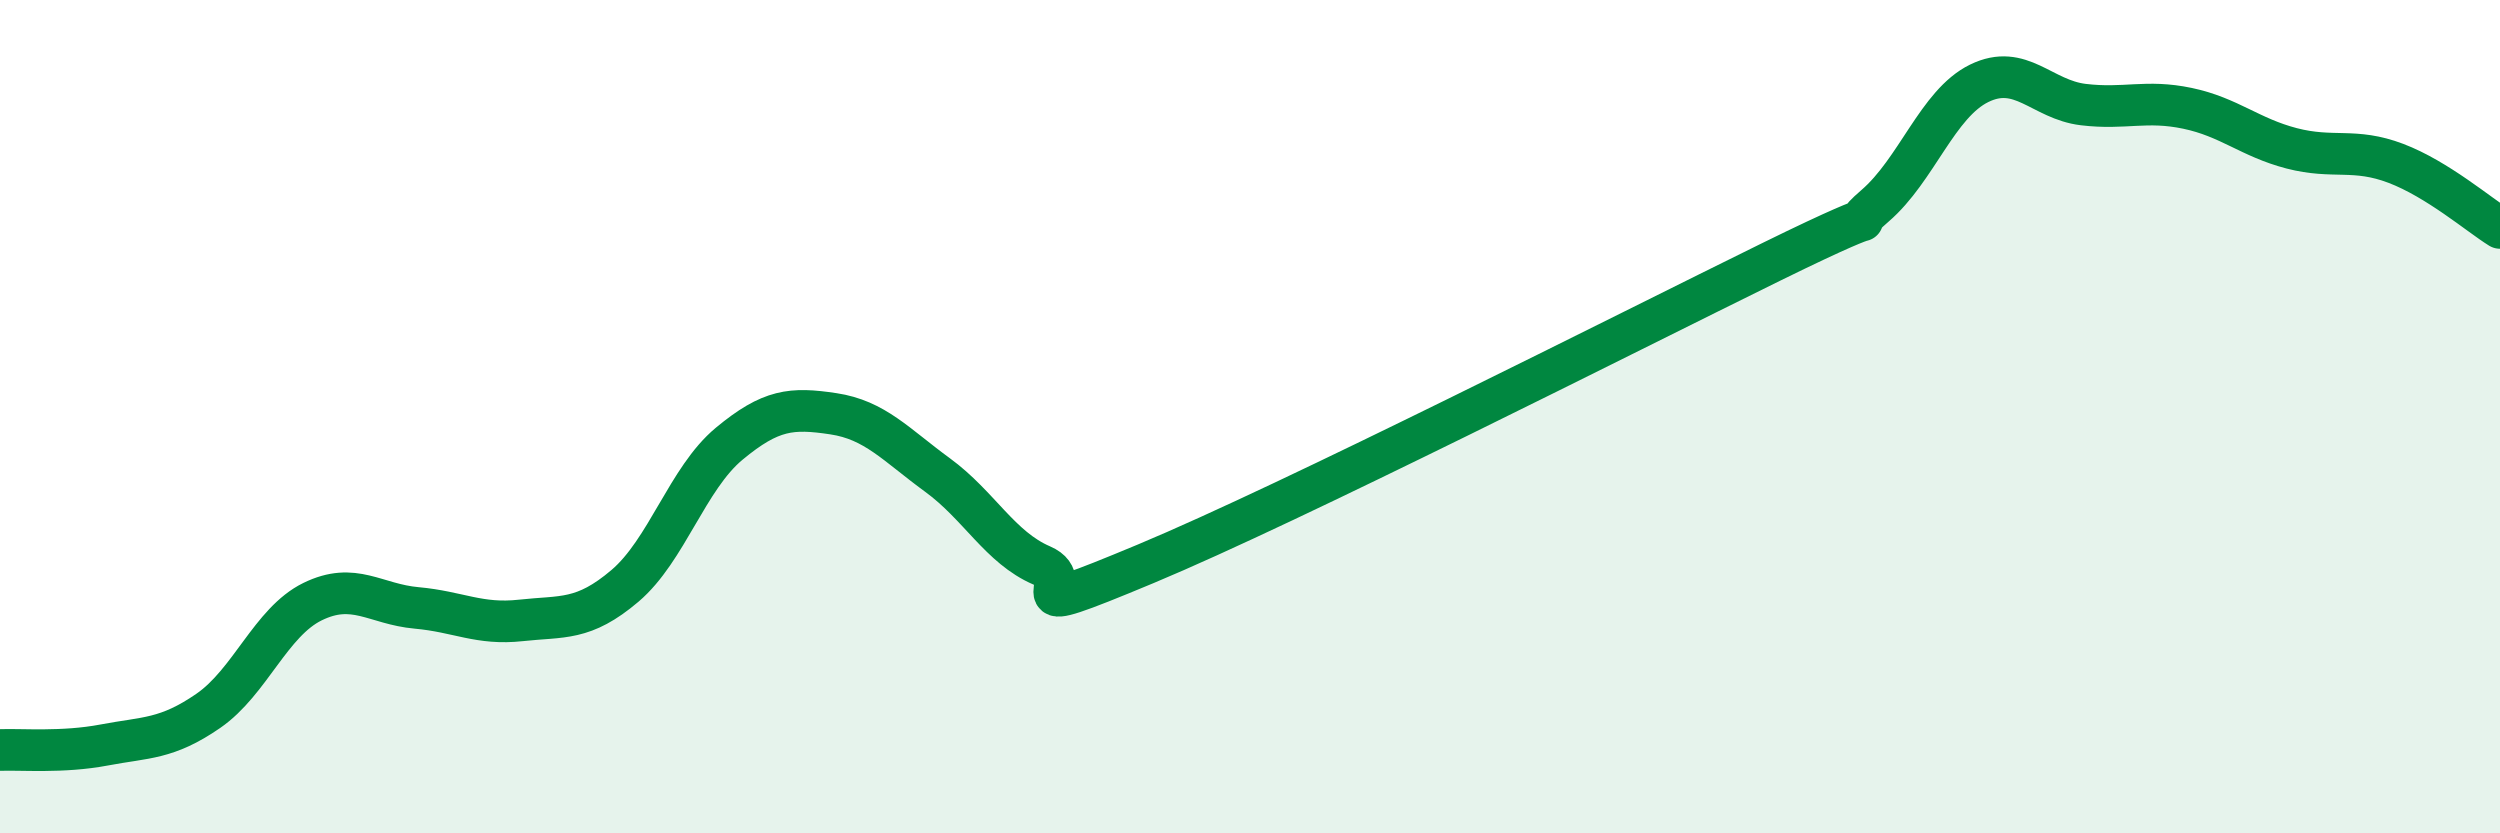 
    <svg width="60" height="20" viewBox="0 0 60 20" xmlns="http://www.w3.org/2000/svg">
      <path
        d="M 0,18 C 0.5,17.98 1.5,18.07 2.5,17.88 C 3.5,17.69 4,17.75 5,17.06 C 6,16.37 6.5,14.93 7.5,14.44 C 8.5,13.95 9,14.5 10,14.59 C 11,14.68 11.5,15 12.5,14.89 C 13.5,14.78 14,14.91 15,14.06 C 16,13.21 16.5,11.48 17.5,10.65 C 18.5,9.82 19,9.78 20,9.93 C 21,10.08 21.5,10.67 22.5,11.4 C 23.5,12.13 24,13.14 25,13.57 C 26,14 24,14.99 27.5,13.53 C 31,12.07 39,8.01 42.5,6.29 C 46,4.57 44,5.8 45,4.94 C 46,4.08 46.5,2.49 47.5,2 C 48.5,1.51 49,2.39 50,2.51 C 51,2.63 51.5,2.39 52.5,2.6 C 53.5,2.81 54,3.3 55,3.56 C 56,3.82 56.5,3.54 57.5,3.92 C 58.5,4.3 59.5,5.16 60,5.47L60 20L0 20Z"
        fill="#008740"
        opacity="0.1"
        stroke-linecap="round"
        stroke-linejoin="round"
      />
      <path
        d="M 0,18 C 0.5,17.98 1.5,18.07 2.5,17.88 C 3.5,17.69 4,17.75 5,17.06 C 6,16.37 6.5,14.93 7.5,14.44 C 8.5,13.95 9,14.5 10,14.59 C 11,14.68 11.5,15 12.5,14.89 C 13.5,14.78 14,14.91 15,14.06 C 16,13.21 16.5,11.48 17.5,10.65 C 18.5,9.82 19,9.78 20,9.93 C 21,10.08 21.5,10.67 22.5,11.4 C 23.5,12.13 24,13.14 25,13.57 C 26,14 24,14.99 27.5,13.53 C 31,12.07 39,8.01 42.5,6.29 C 46,4.57 44,5.8 45,4.94 C 46,4.08 46.5,2.49 47.5,2 C 48.5,1.51 49,2.39 50,2.51 C 51,2.63 51.5,2.39 52.5,2.6 C 53.5,2.81 54,3.3 55,3.56 C 56,3.82 56.5,3.54 57.5,3.92 C 58.5,4.3 59.5,5.16 60,5.47"
        stroke="#008740"
        stroke-width="1"
        fill="none"
        stroke-linecap="round"
        stroke-linejoin="round"
      />
    </svg>
  